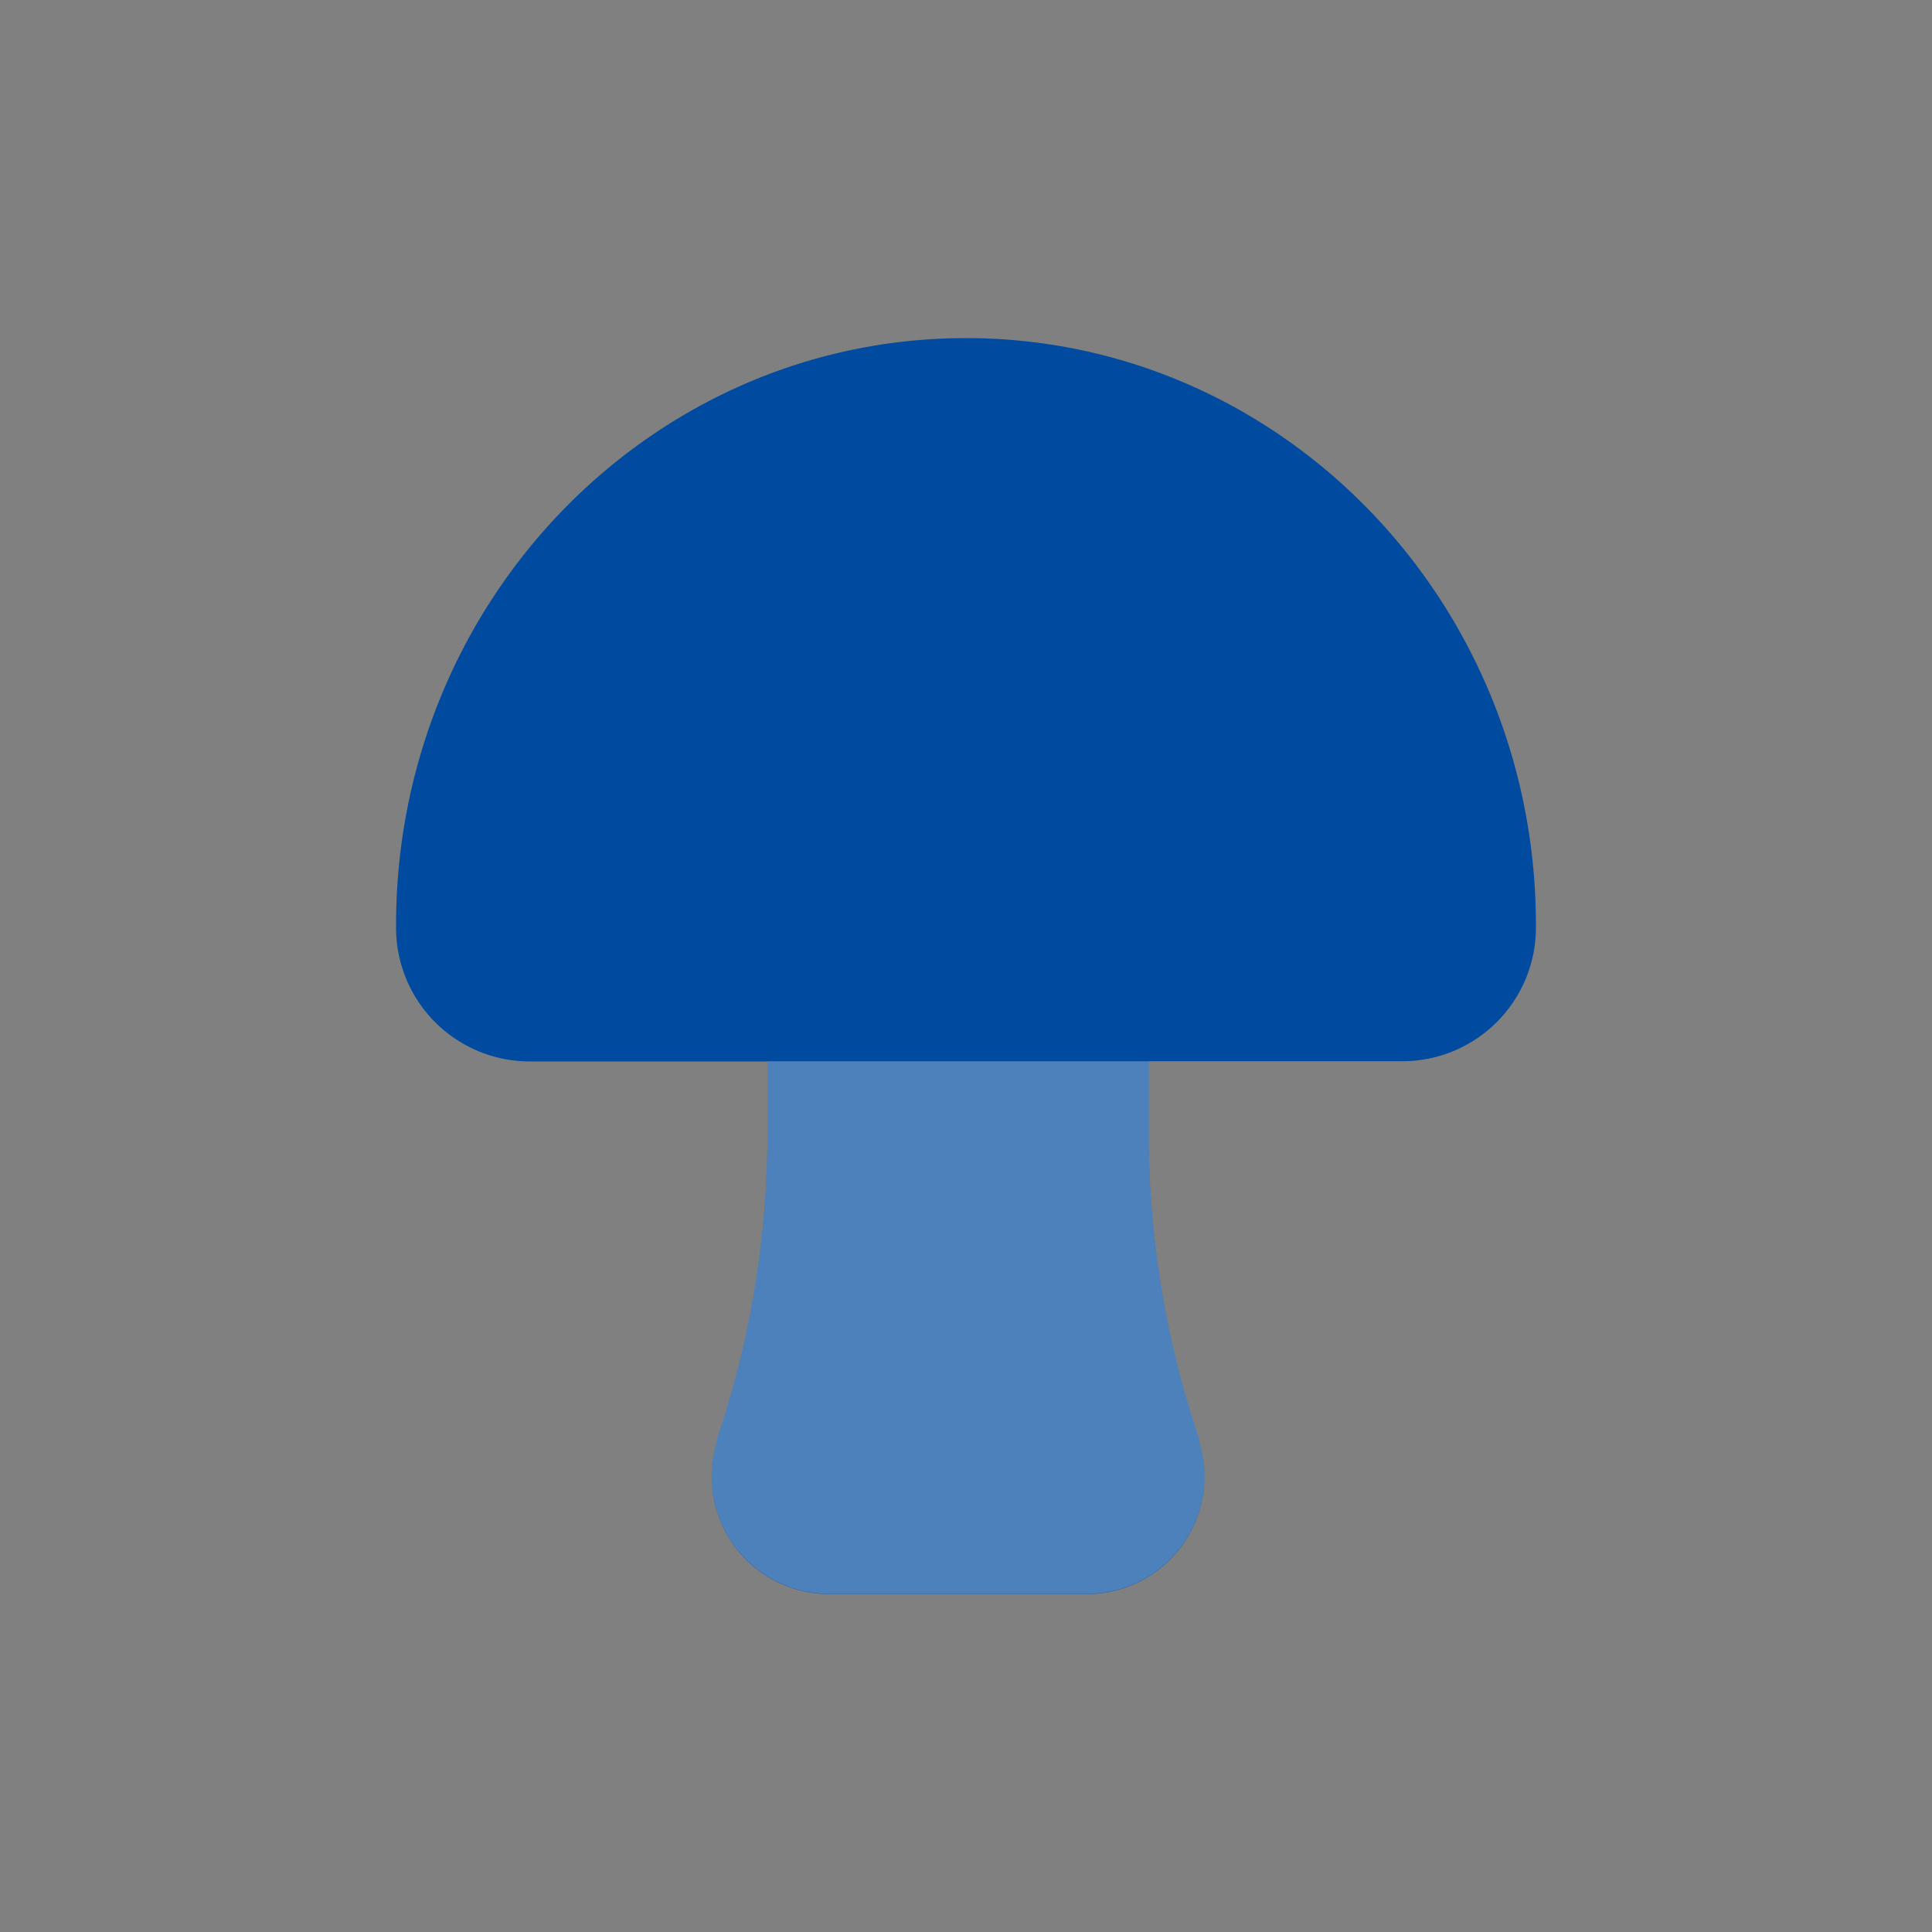 <svg id="Layer_1" data-name="Layer 1" xmlns="http://www.w3.org/2000/svg" viewBox="0 0 100 100"><rect x="0" y="0" width="100" height="100" fill="#808080" stroke="none"/><defs><style>.cls-1{fill:#004ba0;}.cls-2{fill:#fff;fill-opacity:0.3;}</style></defs><path class="cls-1" d="M50,17.5C33.67,17.5,20.44,31.16,20.5,48a6.92,6.92,0,0,0,6.84,6.94H39.72v4.41a49.37,49.37,0,0,1-2.61,15.13s0,.09,0,.13a6.09,6.09,0,0,0,5.72,7.9H56.35a6.09,6.09,0,0,0,5.72-7.9l0-.13a49.37,49.37,0,0,1-2.61-15.13V54.93H72.66A6.92,6.92,0,0,0,79.5,48C79.56,31.16,66.33,17.5,50,17.5Z"/><path class="cls-2" d="M39.72,59.34a49.37,49.37,0,0,1-2.61,15.13s0,.09,0,.13a6.09,6.09,0,0,0,5.72,7.9H56.35a6.09,6.09,0,0,0,5.72-7.9l0-.13a49.37,49.37,0,0,1-2.61-15.13V54.93H39.72Z"/></svg>